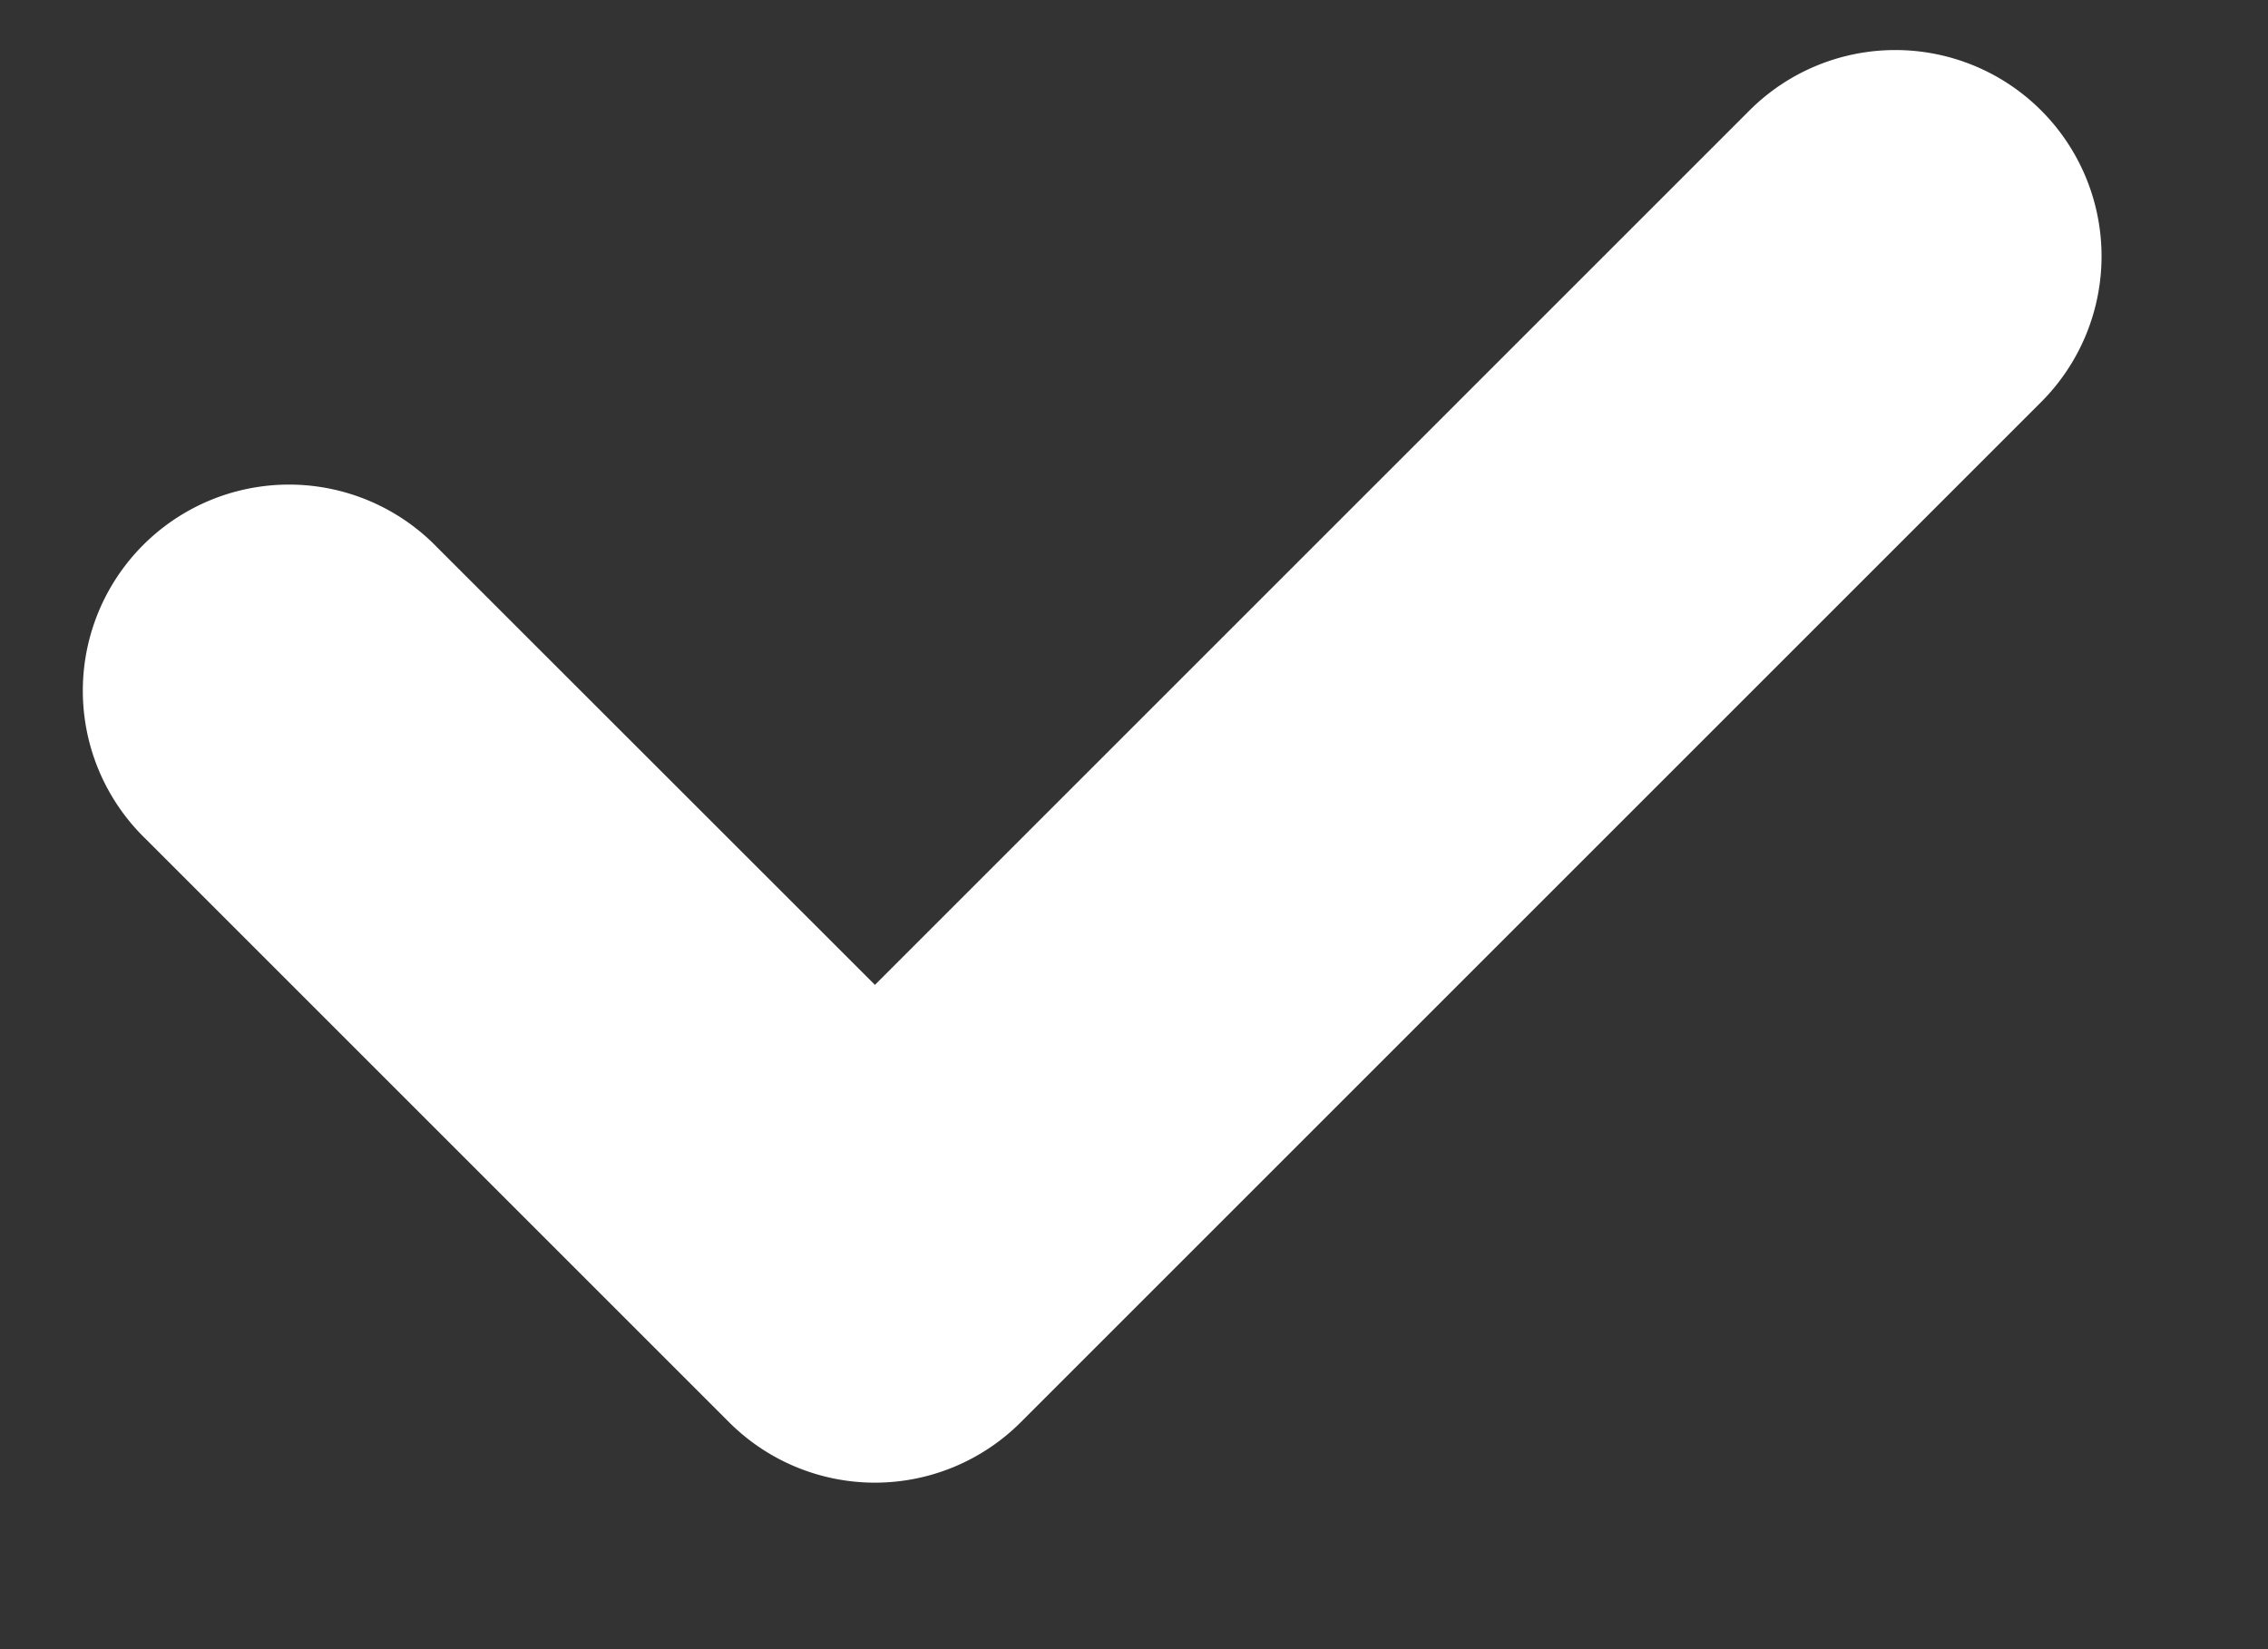 <svg xmlns="http://www.w3.org/2000/svg" width="11" height="8" viewBox="0 0 11 8">
    <rect x="0" y="0" width="11" height="8" fill="#333333" stroke="none"/>
    <path fill="#FFF" fill-rule="nonzero" d="M4.243 4.778L8.485.536A1 1 0 0 1 9.9 1.95L4.95 6.9a1 1 0 0 1-1.413 0L.707 4.07a1 1 0 1 1 1.414-1.414l2.122 2.121z"/>
</svg>
